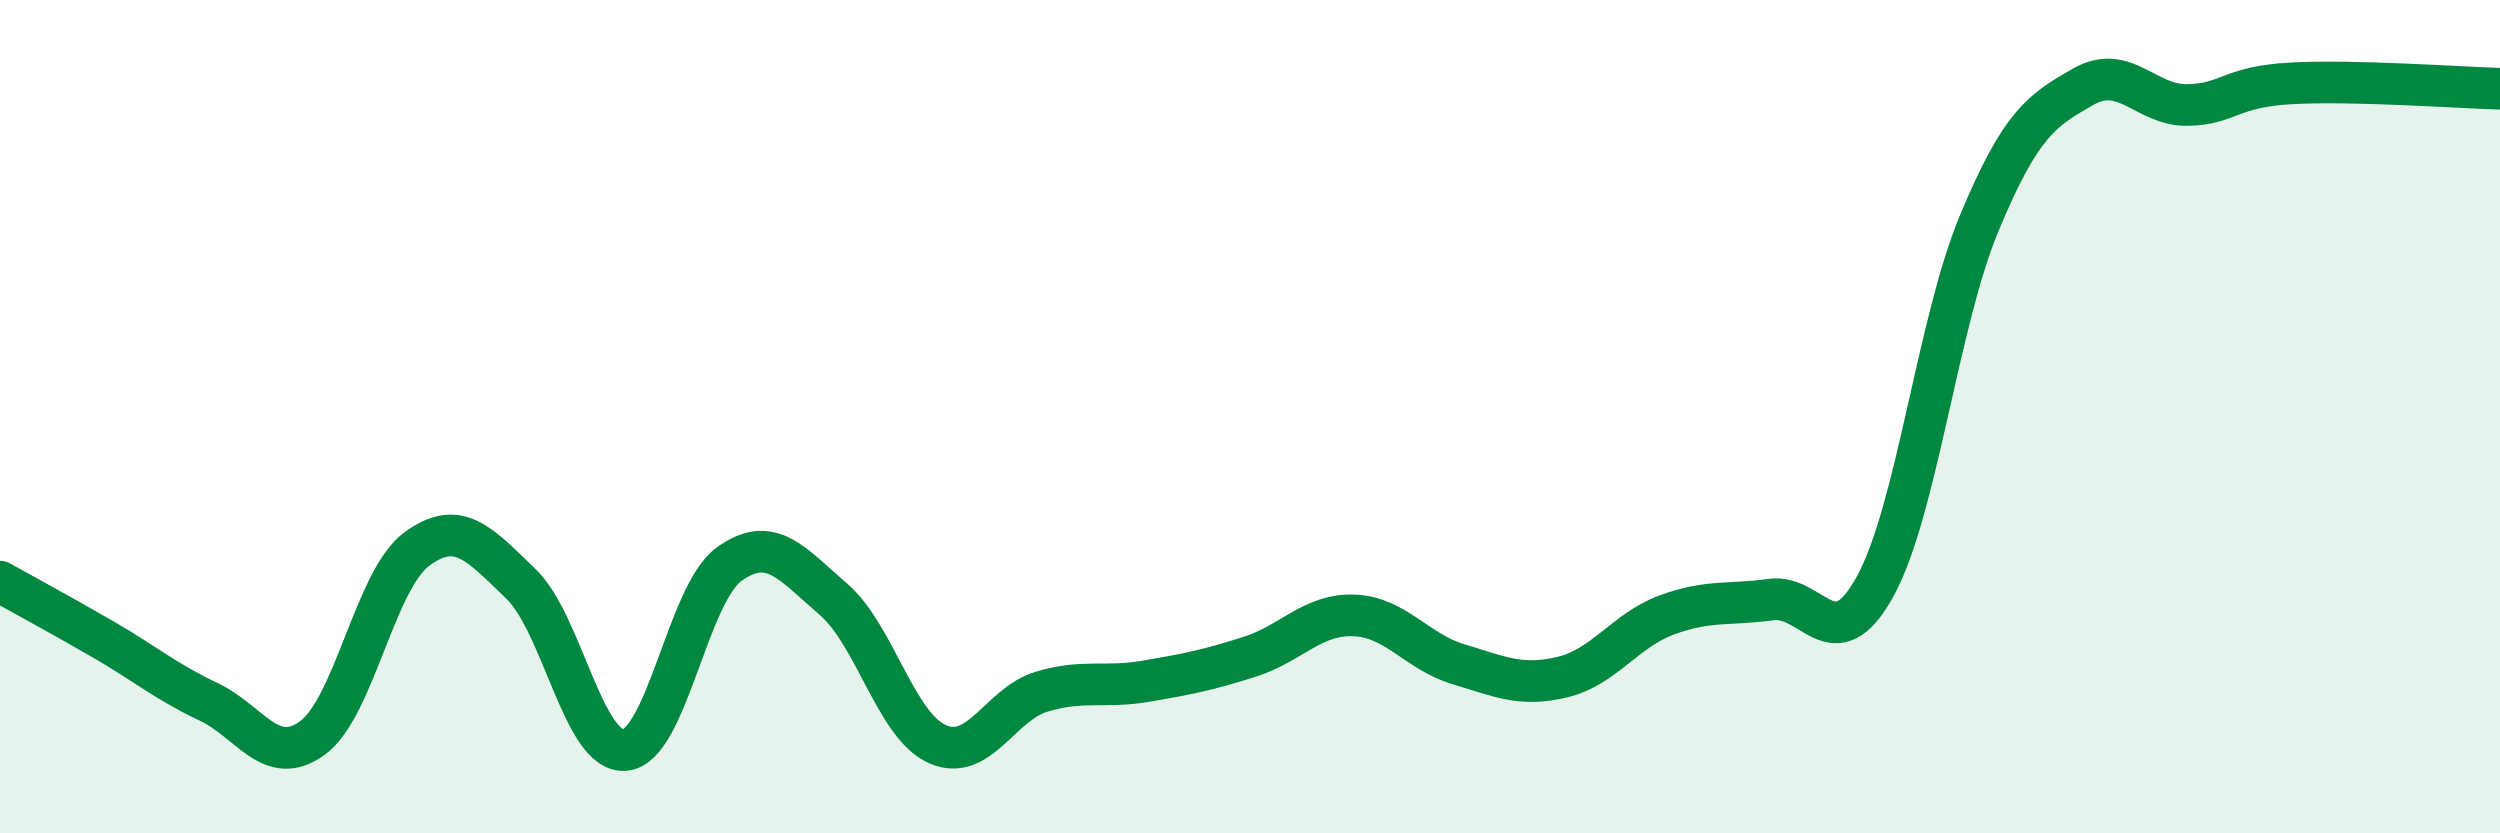 
    <svg width="60" height="20" viewBox="0 0 60 20" xmlns="http://www.w3.org/2000/svg">
      <path
        d="M 0,13.96 C 0.5,14.24 1.5,14.78 2.5,15.36 C 3.5,15.94 4,16.37 5,16.84 C 6,17.31 6.5,18.44 7.5,17.71 C 8.5,16.98 9,13.92 10,13.18 C 11,12.44 11.5,13.05 12.5,14.01 C 13.5,14.97 14,18.09 15,18 C 16,17.91 16.5,14.26 17.5,13.54 C 18.5,12.82 19,13.52 20,14.38 C 21,15.24 21.5,17.42 22.5,17.86 C 23.5,18.3 24,16.9 25,16.6 C 26,16.3 26.5,16.52 27.5,16.35 C 28.5,16.18 29,16.08 30,15.76 C 31,15.44 31.5,14.73 32.5,14.77 C 33.5,14.81 34,15.64 35,15.94 C 36,16.24 36.5,16.49 37.5,16.25 C 38.5,16.01 39,15.13 40,14.76 C 41,14.39 41.5,14.53 42.5,14.39 C 43.5,14.25 44,15.89 45,14.08 C 46,12.27 46.5,7.76 47.5,5.36 C 48.5,2.96 49,2.65 50,2.08 C 51,1.51 51.5,2.54 52.5,2.52 C 53.5,2.5 53.5,2.08 55,2 C 56.5,1.92 59,2.1 60,2.13L60 20L0 20Z"
        fill="#008740"
        opacity="0.1"
        stroke-linecap="round"
        stroke-linejoin="round"
      />
      <path
        d="M 0,13.96 C 0.5,14.24 1.5,14.78 2.5,15.36 C 3.5,15.94 4,16.37 5,16.84 C 6,17.31 6.5,18.44 7.5,17.71 C 8.5,16.98 9,13.92 10,13.18 C 11,12.44 11.5,13.05 12.5,14.01 C 13.5,14.97 14,18.09 15,18 C 16,17.91 16.5,14.26 17.5,13.54 C 18.5,12.82 19,13.52 20,14.38 C 21,15.24 21.5,17.42 22.5,17.86 C 23.5,18.3 24,16.9 25,16.6 C 26,16.3 26.5,16.52 27.5,16.35 C 28.5,16.18 29,16.08 30,15.76 C 31,15.44 31.5,14.73 32.5,14.77 C 33.5,14.81 34,15.64 35,15.94 C 36,16.24 36.5,16.49 37.5,16.25 C 38.5,16.01 39,15.13 40,14.76 C 41,14.39 41.5,14.53 42.5,14.39 C 43.5,14.25 44,15.89 45,14.08 C 46,12.27 46.5,7.76 47.5,5.36 C 48.5,2.96 49,2.65 50,2.08 C 51,1.51 51.5,2.54 52.5,2.52 C 53.5,2.5 53.5,2.08 55,2 C 56.5,1.92 59,2.1 60,2.13"
        stroke="#008740"
        stroke-width="1"
        fill="none"
        stroke-linecap="round"
        stroke-linejoin="round"
      />
    </svg>
  